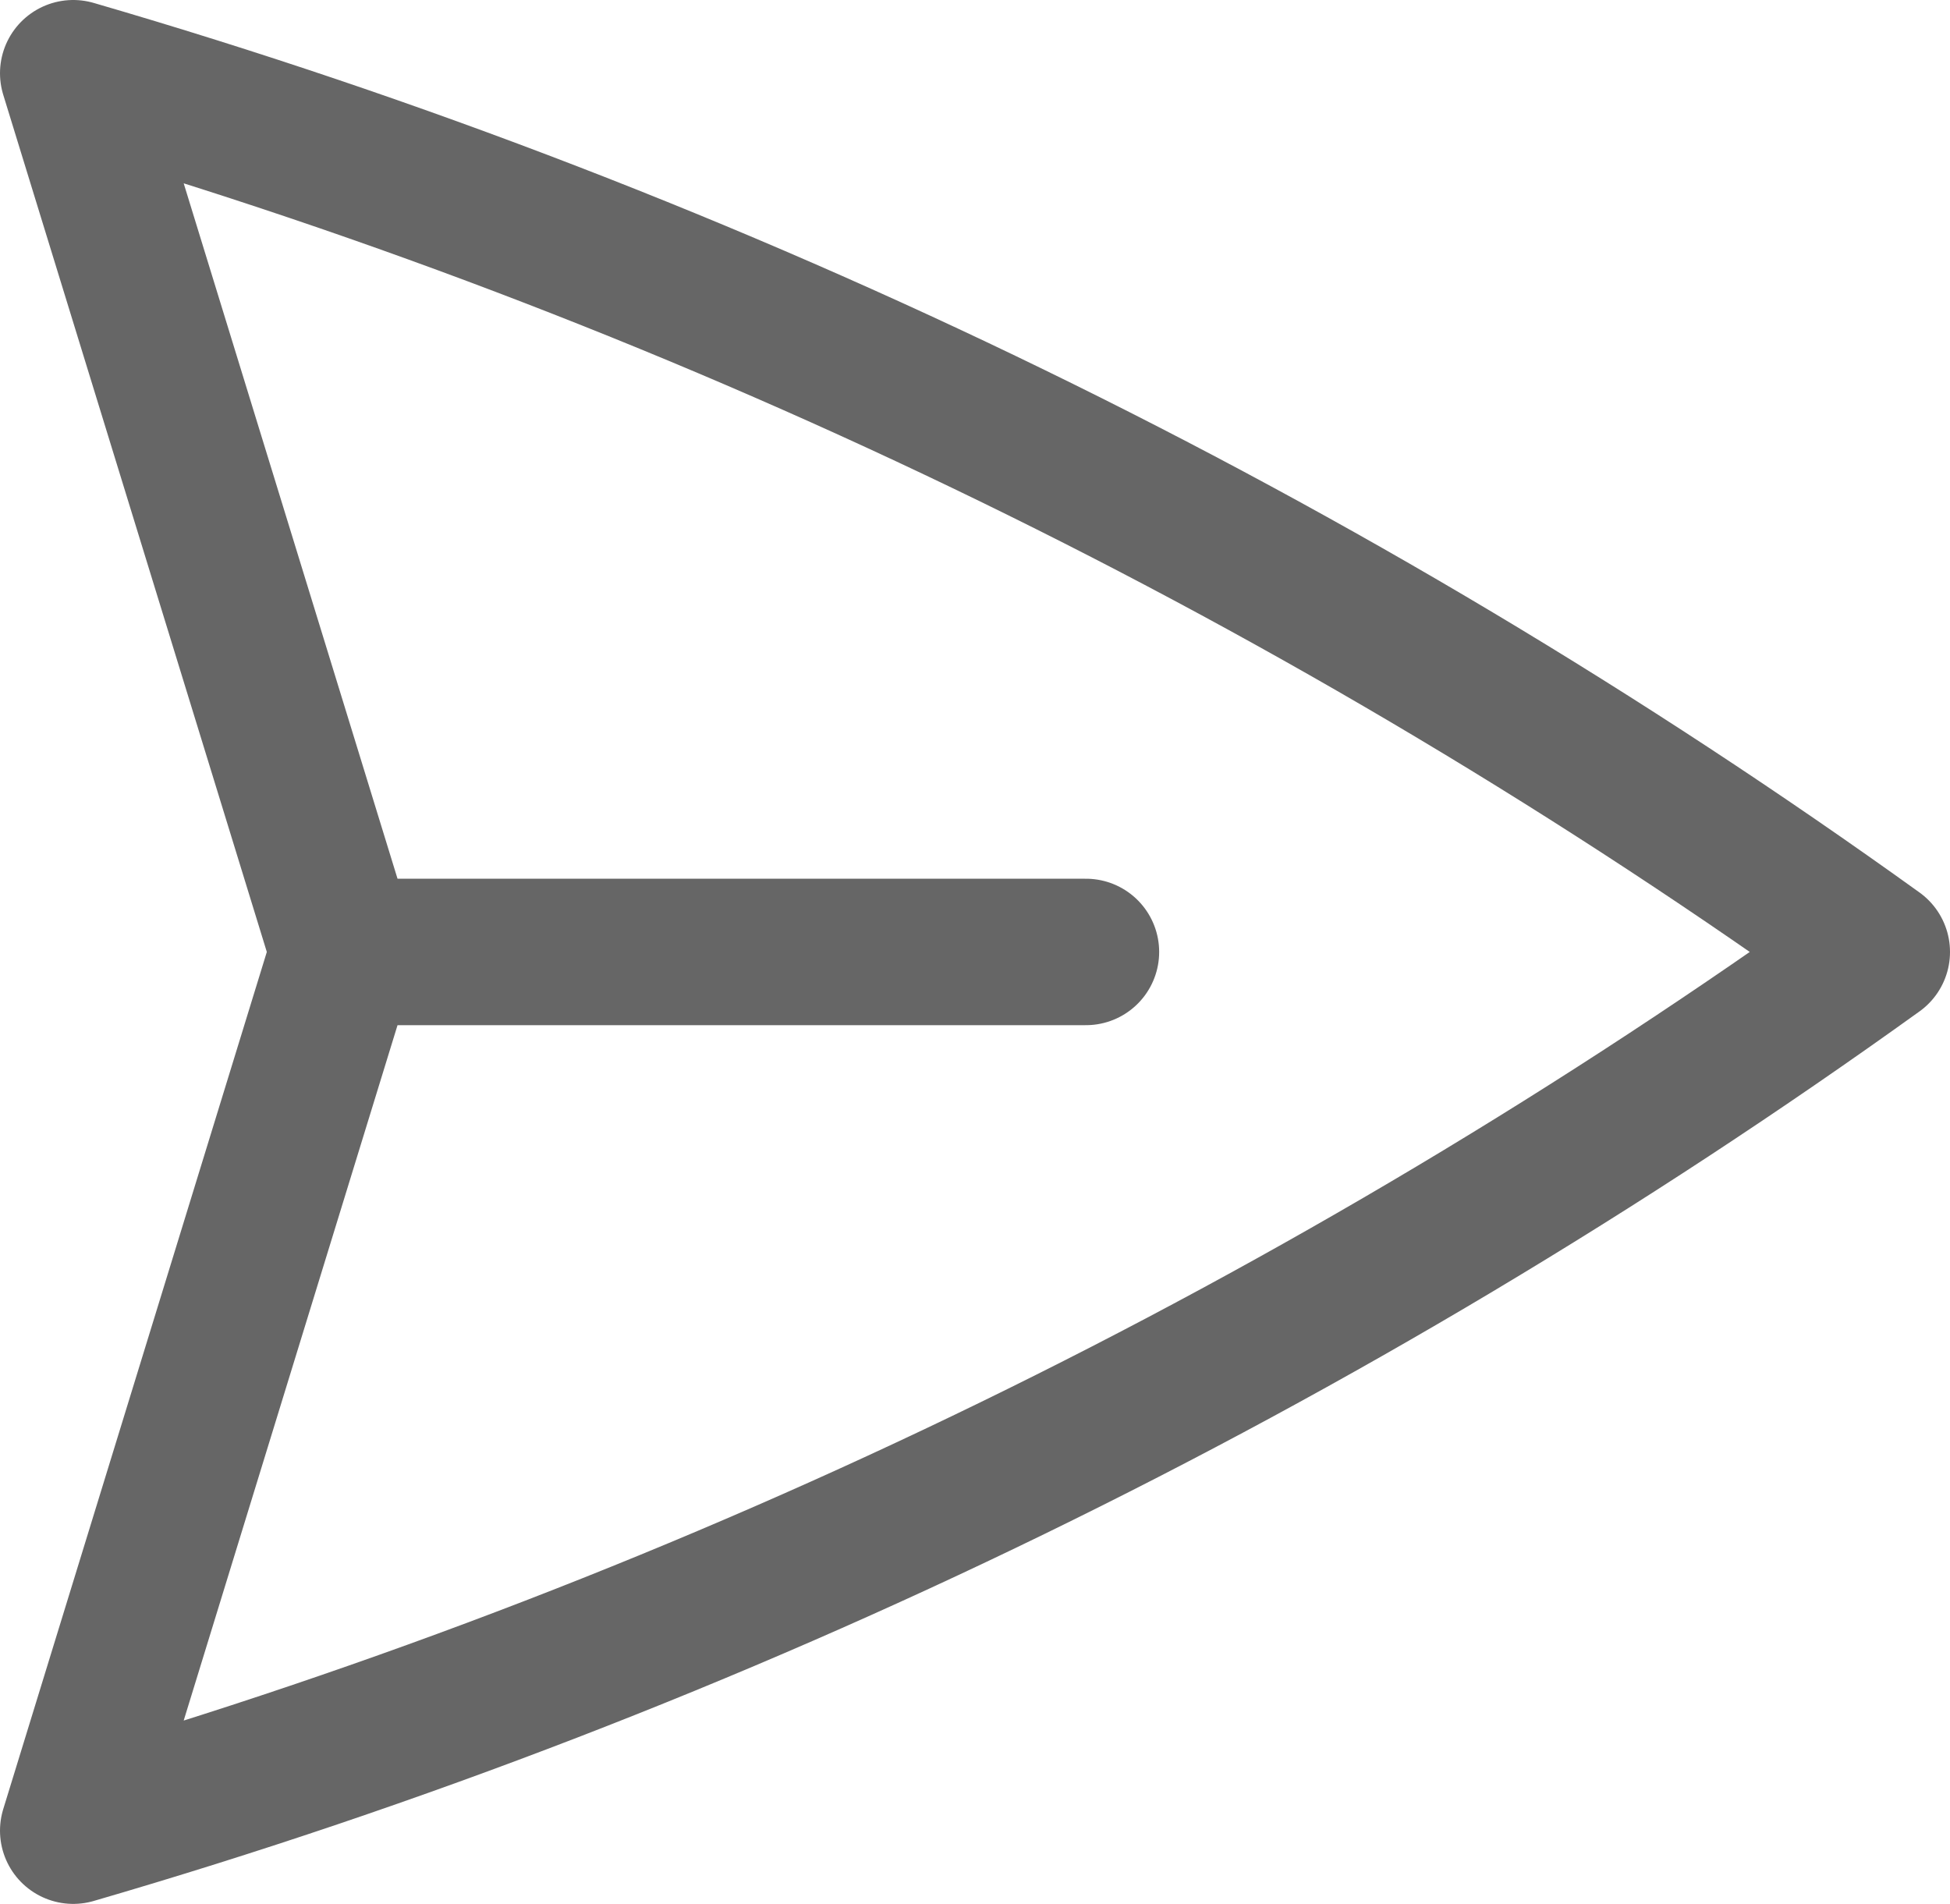 <?xml version="1.0" encoding="UTF-8"?><svg id="a" xmlns="http://www.w3.org/2000/svg" viewBox="0 0 26.63 26"><defs><style>.c{fill:none;stroke:#666;stroke-linecap:round;stroke-linejoin:round;stroke-width:2px;}</style></defs><path id="b" class="c" d="M4.69,13L1,1c8.83,2.57,17.16,6.63,24.63,12-7.47,5.37-15.8,9.43-24.63,12l3.69-12h0ZM4.69,13h10.14"/></svg>